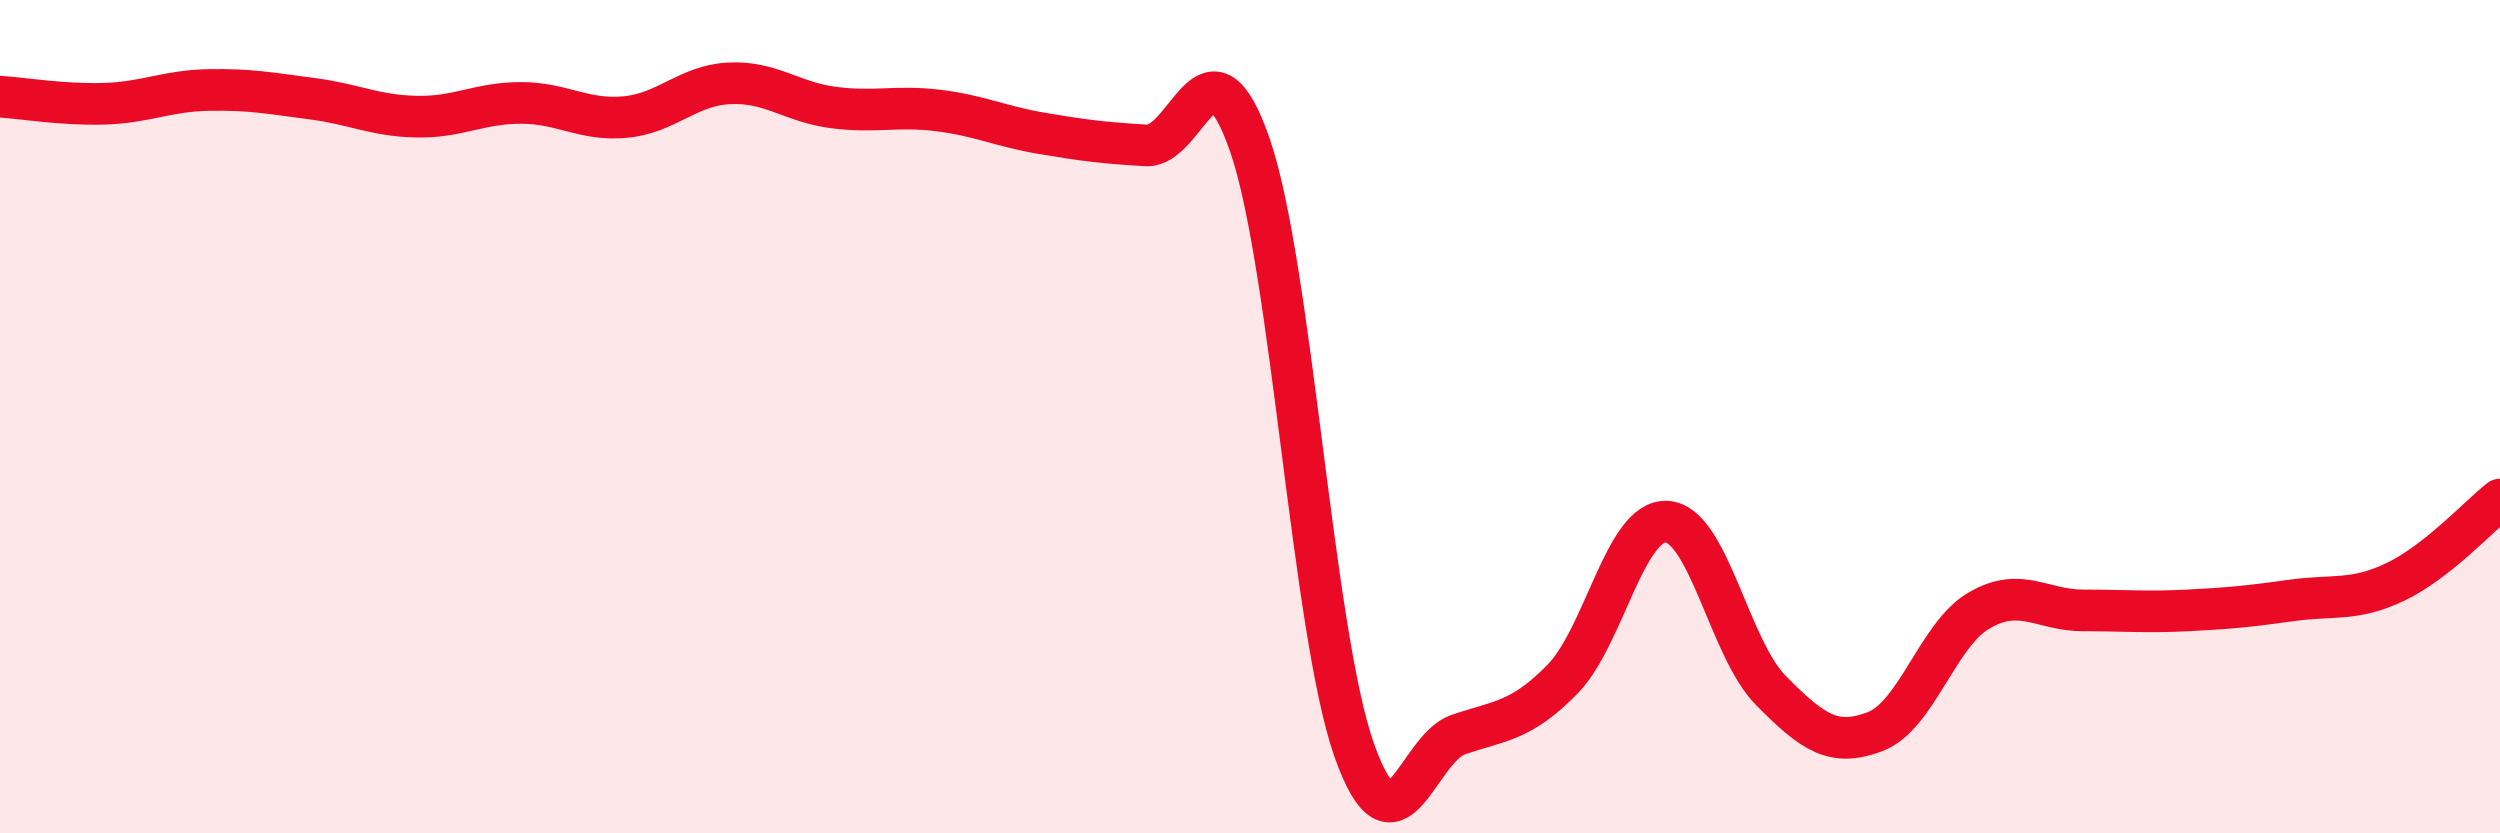 
    <svg width="60" height="20" viewBox="0 0 60 20" xmlns="http://www.w3.org/2000/svg">
      <path
        d="M 0,2.32 C 0.5,2.35 1.5,2.52 2.5,2.49 C 3.5,2.46 4,2.18 5,2.16 C 6,2.14 6.5,2.24 7.5,2.37 C 8.5,2.5 9,2.78 10,2.8 C 11,2.82 11.5,2.47 12.5,2.47 C 13.5,2.47 14,2.9 15,2.81 C 16,2.72 16.5,2.05 17.5,2 C 18.5,1.95 19,2.45 20,2.58 C 21,2.71 21.5,2.53 22.5,2.65 C 23.5,2.77 24,3.03 25,3.2 C 26,3.37 26.5,3.43 27.5,3.49 C 28.5,3.55 29,0.59 30,3.49 C 31,6.39 31.5,15.17 32.5,18 C 33.5,20.83 34,17.97 35,17.63 C 36,17.29 36.5,17.32 37.5,16.3 C 38.5,15.28 39,12.47 40,12.52 C 41,12.57 41.5,15.56 42.5,16.57 C 43.5,17.58 44,17.94 45,17.56 C 46,17.18 46.5,15.23 47.5,14.65 C 48.5,14.07 49,14.65 50,14.65 C 51,14.65 51.5,14.7 52.5,14.65 C 53.5,14.6 54,14.55 55,14.41 C 56,14.27 56.5,14.44 57.5,13.96 C 58.5,13.48 59.5,12.38 60,11.99L60 20L0 20Z"
        fill="#EB0A25"
        opacity="0.1"
        stroke-linecap="round"
        stroke-linejoin="round"
      />
      <path
        d="M 0,2.32 C 0.5,2.35 1.5,2.52 2.5,2.49 C 3.5,2.46 4,2.18 5,2.16 C 6,2.14 6.5,2.24 7.5,2.37 C 8.5,2.5 9,2.78 10,2.8 C 11,2.82 11.5,2.47 12.5,2.47 C 13.5,2.47 14,2.9 15,2.81 C 16,2.72 16.5,2.05 17.5,2 C 18.5,1.95 19,2.45 20,2.58 C 21,2.71 21.5,2.53 22.5,2.65 C 23.5,2.77 24,3.03 25,3.2 C 26,3.37 26.5,3.43 27.5,3.49 C 28.5,3.55 29,0.59 30,3.49 C 31,6.39 31.5,15.17 32.5,18 C 33.5,20.83 34,17.97 35,17.63 C 36,17.29 36.5,17.32 37.5,16.3 C 38.5,15.28 39,12.47 40,12.52 C 41,12.57 41.5,15.56 42.5,16.57 C 43.5,17.58 44,17.94 45,17.56 C 46,17.18 46.5,15.23 47.5,14.65 C 48.5,14.07 49,14.65 50,14.65 C 51,14.65 51.5,14.7 52.5,14.65 C 53.5,14.6 54,14.55 55,14.41 C 56,14.27 56.5,14.44 57.5,13.96 C 58.5,13.48 59.5,12.38 60,11.99"
        stroke="#EB0A25"
        stroke-width="1"
        fill="none"
        stroke-linecap="round"
        stroke-linejoin="round"
      />
    </svg>
  